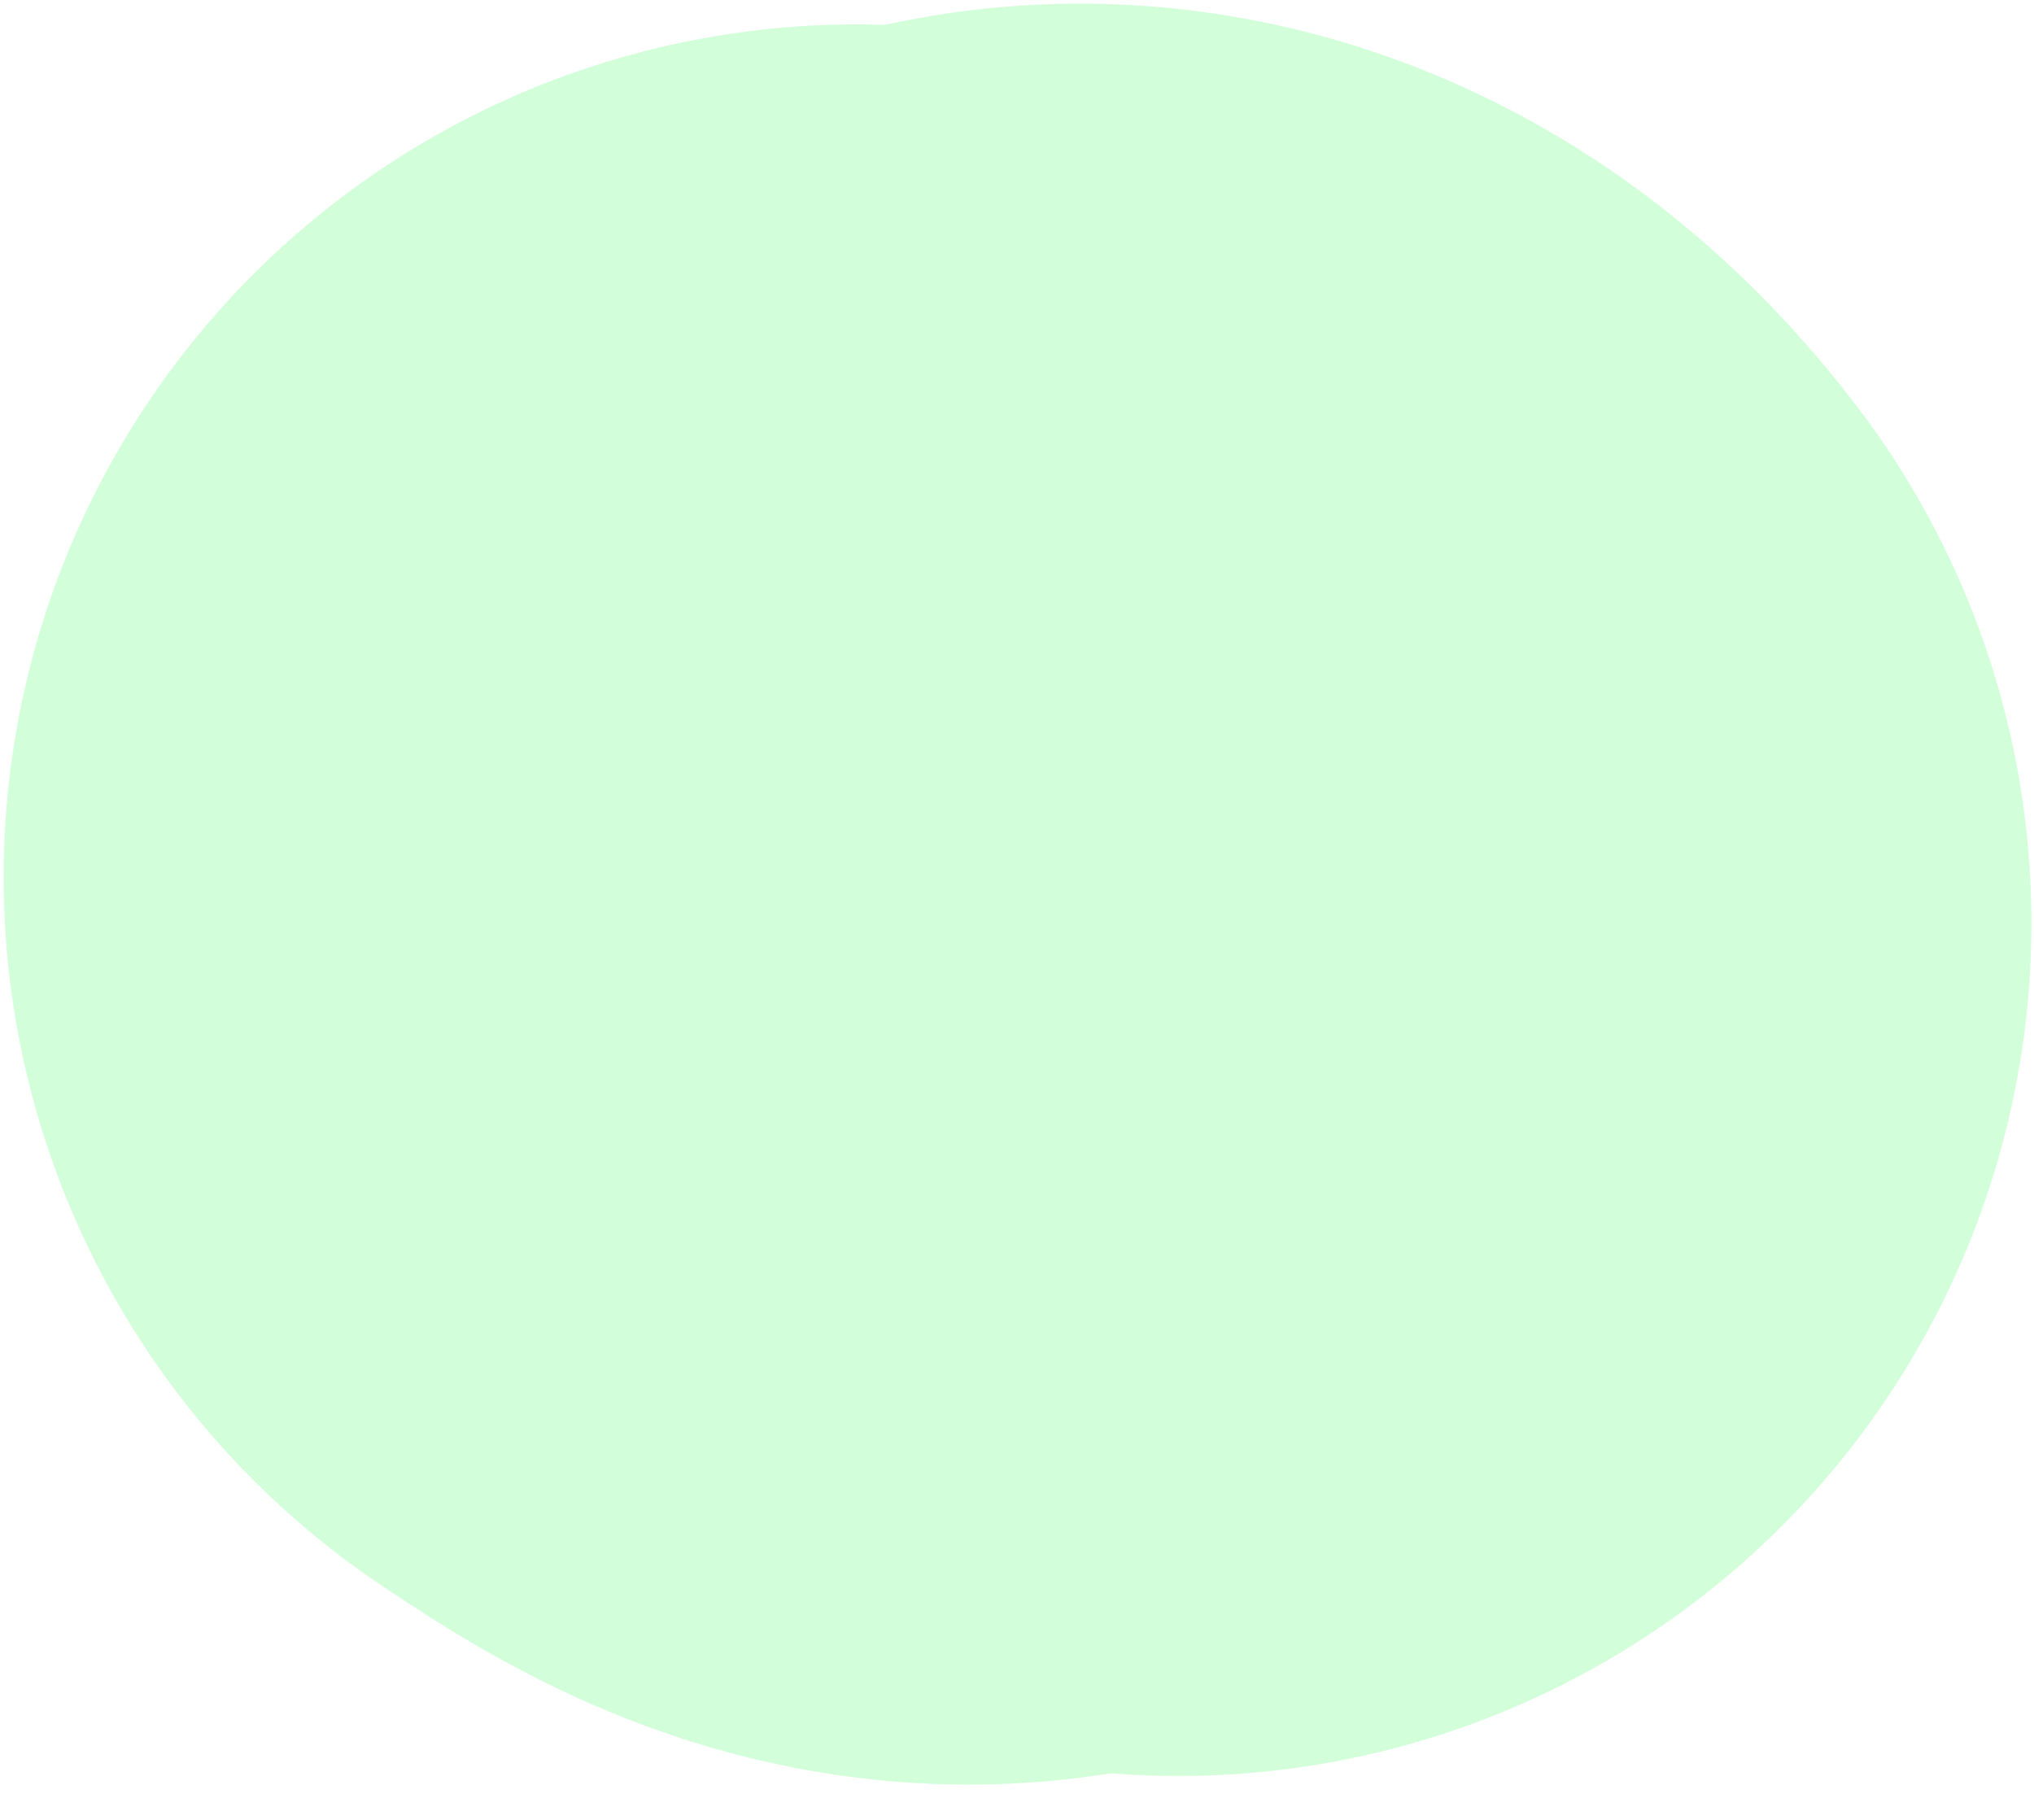 <?xml version="1.0" encoding="utf-8"?>
<svg xmlns="http://www.w3.org/2000/svg" fill="none" height="100%" overflow="visible" preserveAspectRatio="none" style="display: block;" viewBox="0 0 19 17" width="100%">
<path d="M8 8.194C8.426 8.478 8.851 8.762 9.142 8.695C9.432 8.629 9.574 8.203 9.86 8.055C10.146 7.906 10.571 8.048 11.01 8.624" id="Vector 62" stroke="#0BFF30" stroke-linecap="round" stroke-opacity="0.18" stroke-width="15.932"/>
</svg>